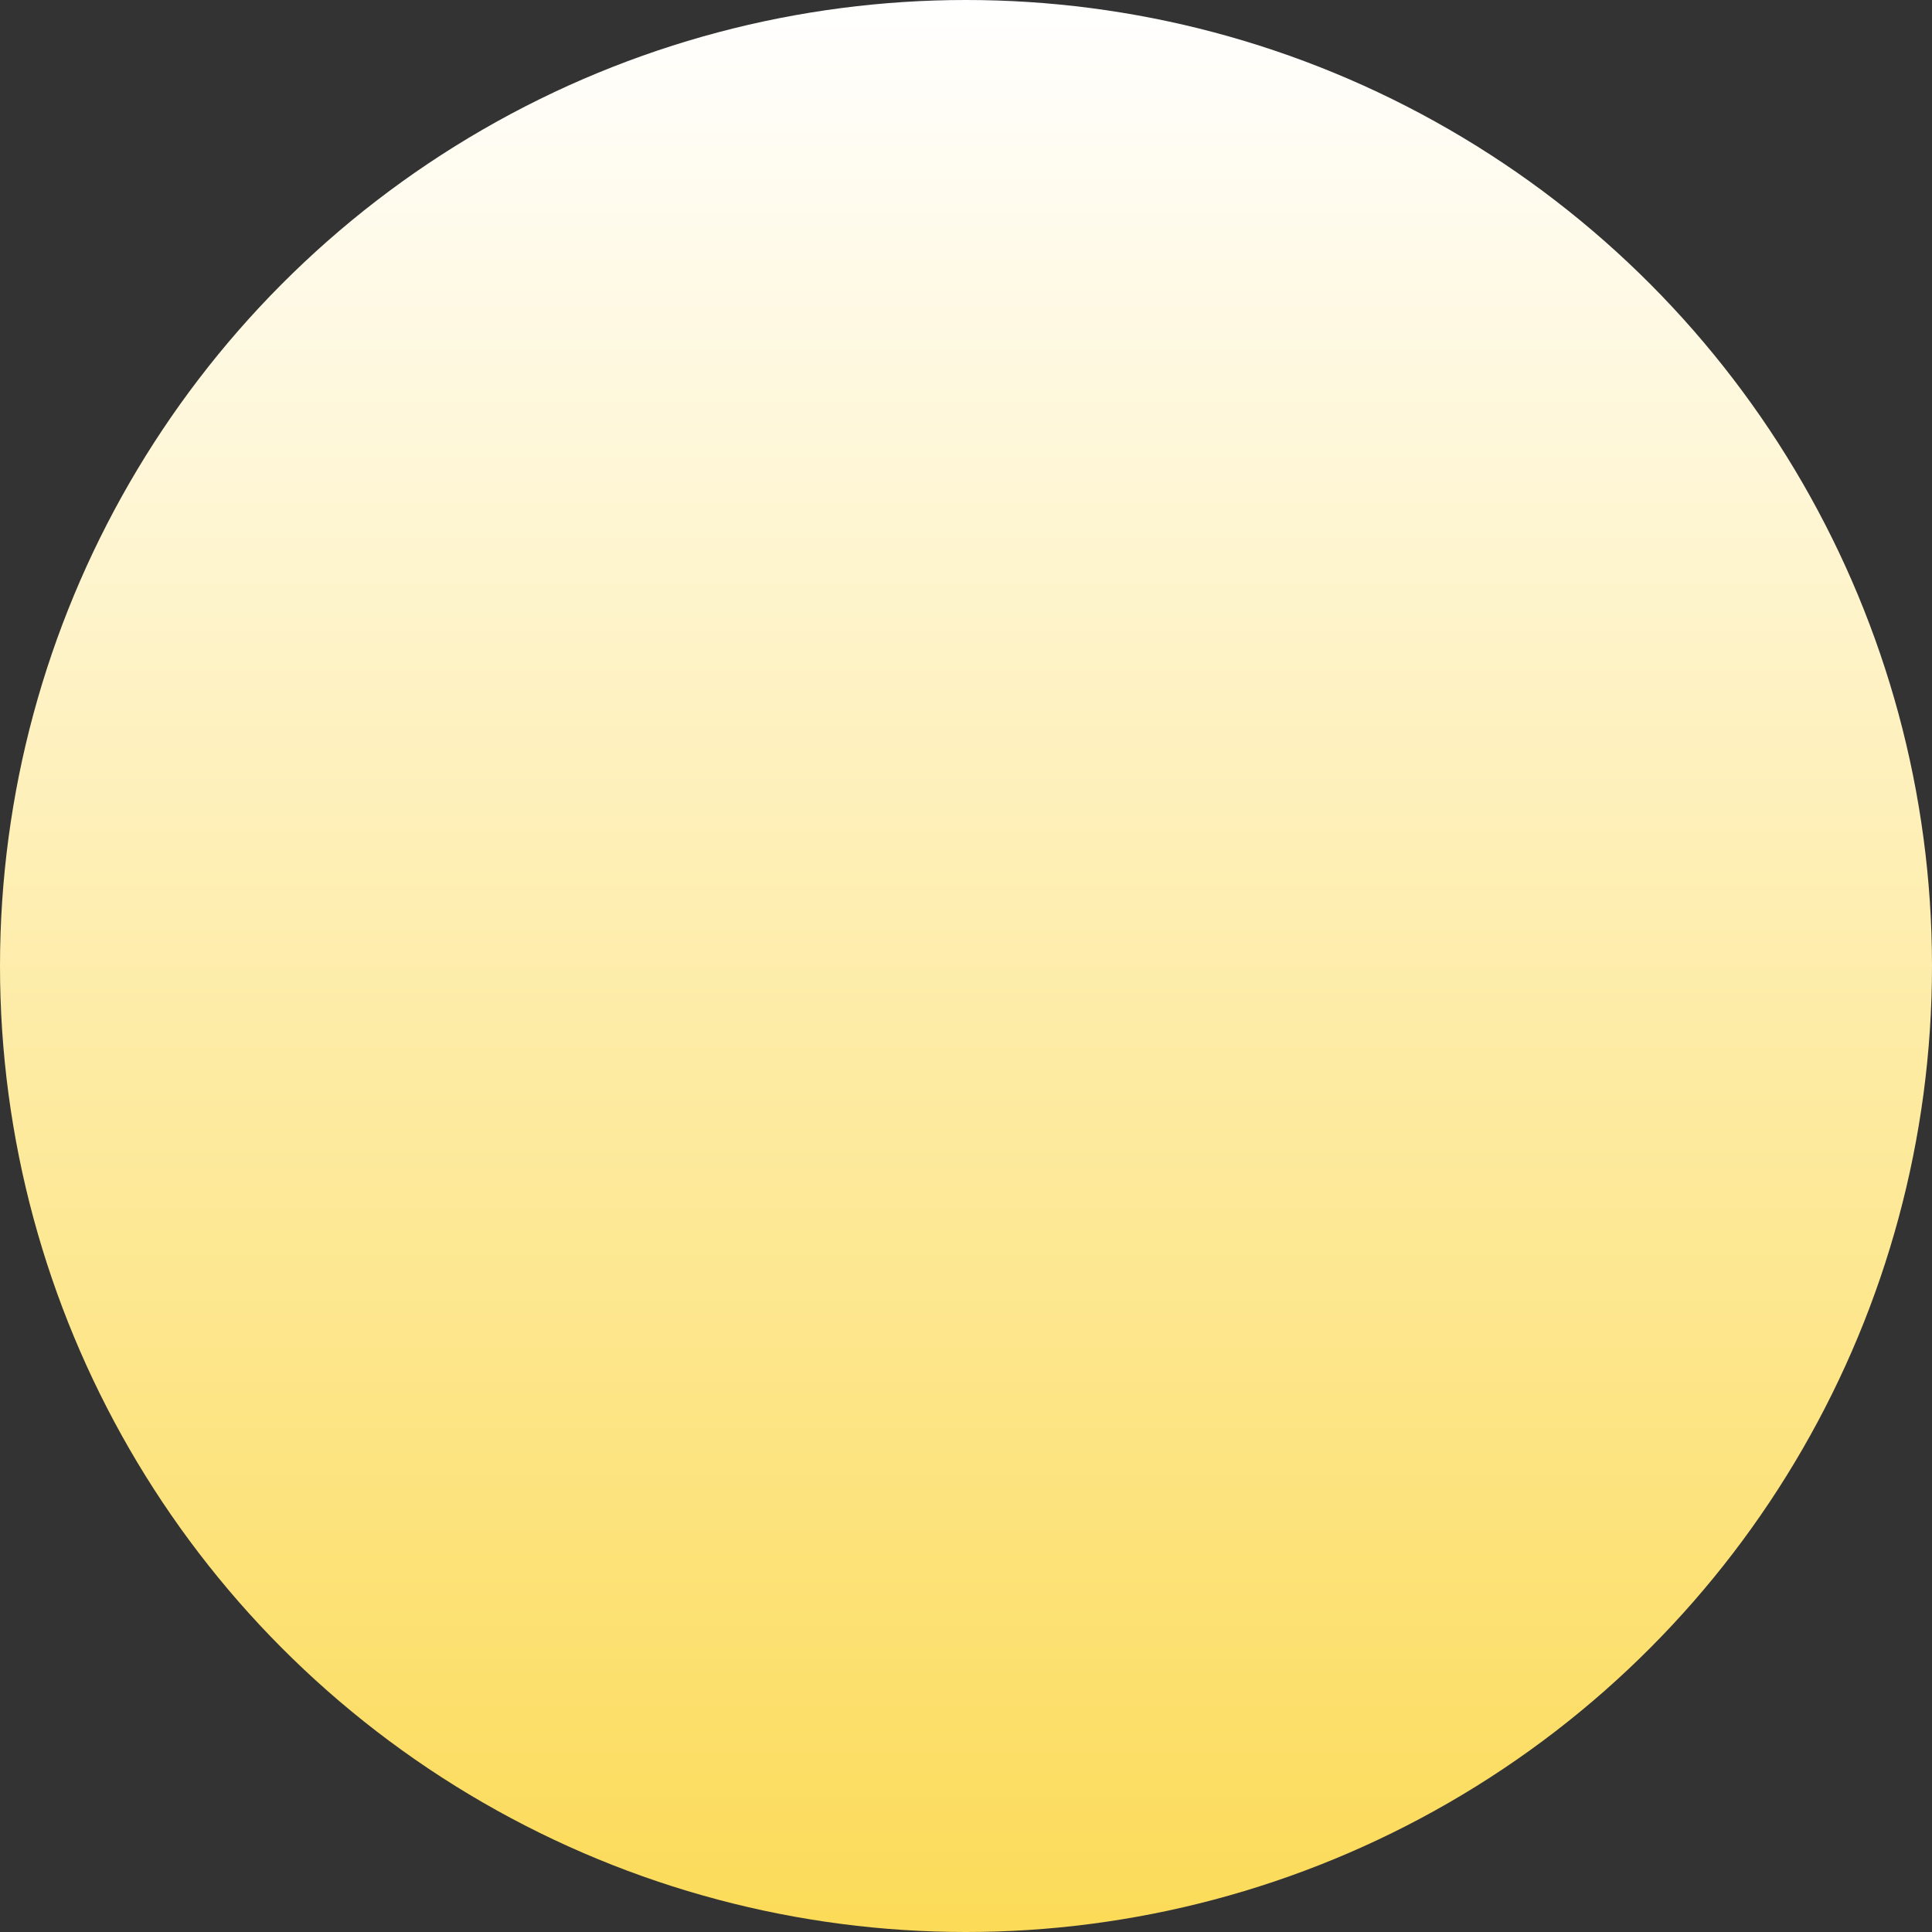 <?xml version="1.0" encoding="UTF-8"?> <svg xmlns="http://www.w3.org/2000/svg" width="13" height="13" viewBox="0 0 13 13" fill="none"><rect x="0" y="0" width="13" height="13" fill="#333333" stroke="none"/><circle cx="6.5" cy="6.5" r="6.5" fill="url(#paint0_linear_68_121)"></circle><defs><linearGradient id="paint0_linear_68_121" x1="6.5" y1="0" x2="6.5" y2="13" gradientUnits="userSpaceOnUse"><stop stop-color="white"></stop><stop offset="1" stop-color="#FCDB58"></stop></linearGradient></defs></svg> 